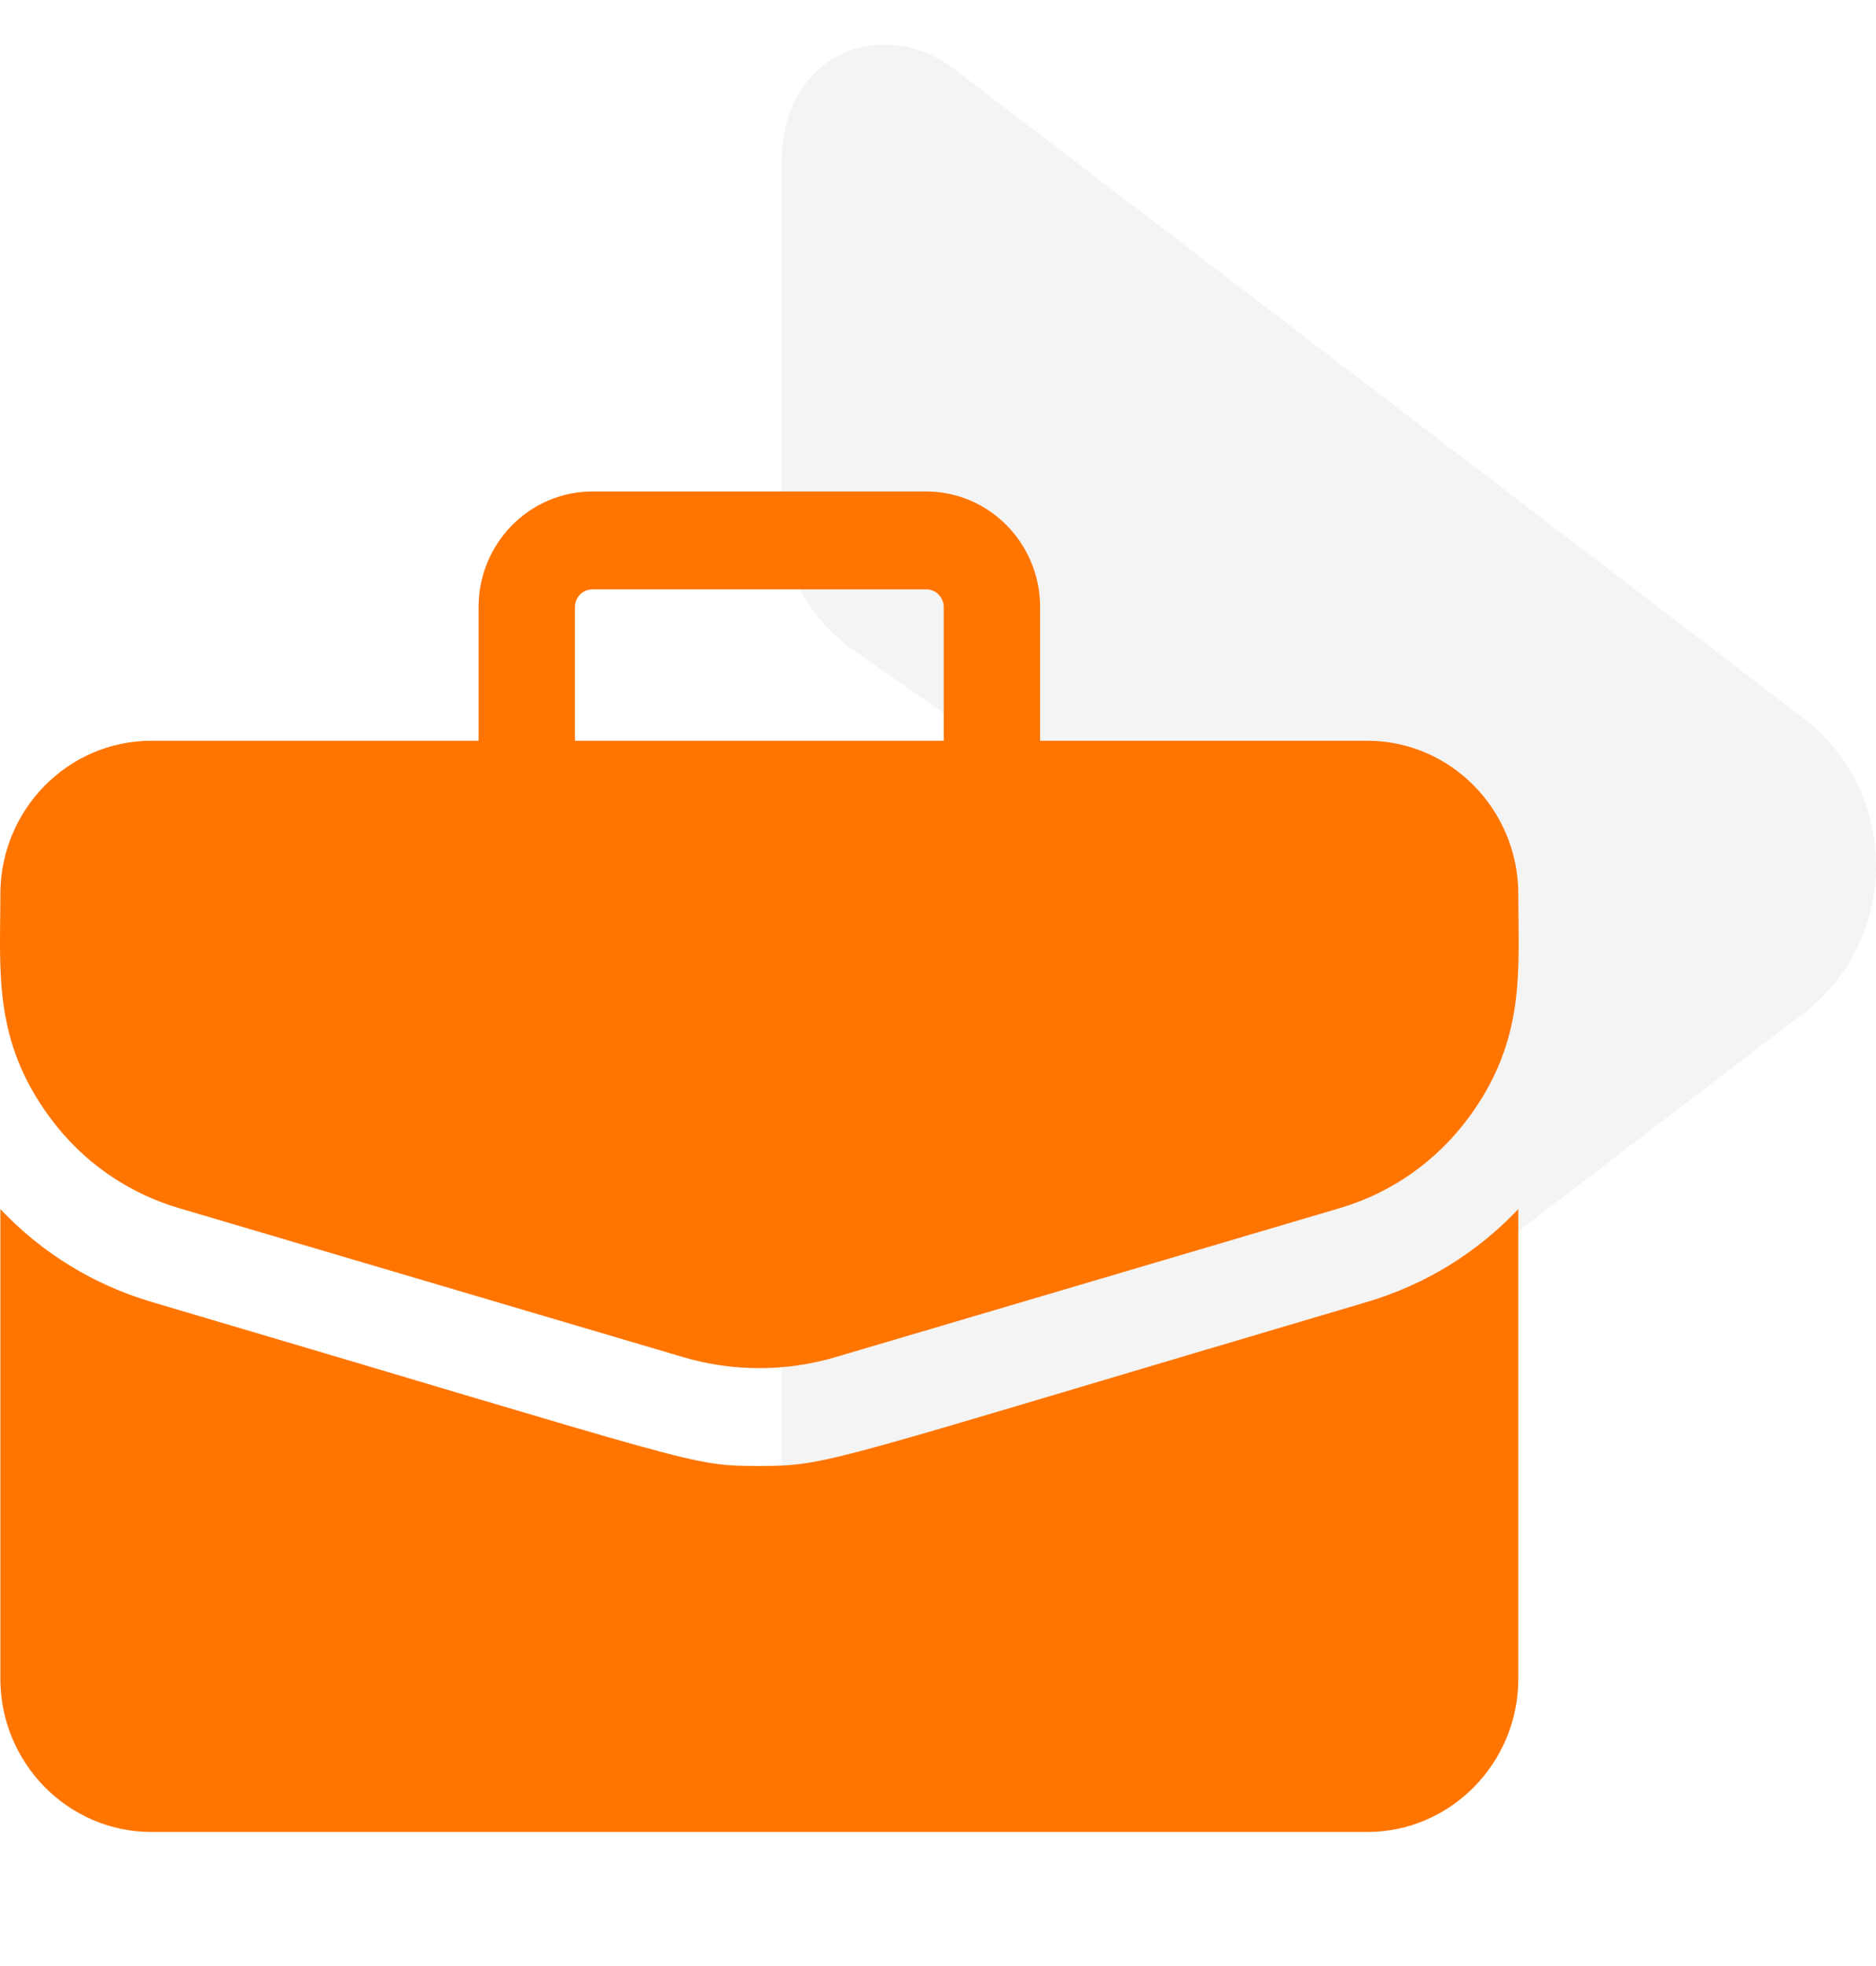 <svg width="21" height="22" viewBox="0 0 21 22" fill="none" xmlns="http://www.w3.org/2000/svg">
<path opacity="0.2" fill-rule="evenodd" clip-rule="evenodd" d="M11.572 10.693L9.556 12.098C9.074 12.438 8.75 12.988 8.75 13.574V17.572C8.75 18.763 9.871 19.217 10.687 18.599L20.185 11.341C20.729 10.927 20.999 10.308 21 9.688C20.999 9.067 20.729 8.448 20.185 8.034L10.687 0.776C9.871 0.158 8.75 0.612 8.75 1.803V5.801C8.75 6.387 9.074 6.938 9.556 7.277L11.572 8.682C11.919 8.925 12.089 9.316 12.089 9.688C12.089 10.059 11.919 10.45 11.572 10.693Z" fill="#C9C9C9"/>
<path d="M15.304 8.289H11.643V6.793C11.643 6.08 11.071 5.5 10.369 5.5H6.631C5.928 5.5 5.357 6.08 5.357 6.793V8.289H1.695C0.763 8.289 0.004 9.059 0.004 10.006C0.004 10.865 -0.083 11.637 0.559 12.505C0.922 12.997 1.422 13.347 2.003 13.519L7.646 15.186C8.204 15.351 8.795 15.351 9.354 15.186L14.997 13.519C15.578 13.347 16.077 12.997 16.441 12.505C17.085 11.633 16.996 10.854 16.996 10.006C16.996 9.059 16.237 8.289 15.304 8.289ZM6.436 6.793C6.436 6.684 6.523 6.595 6.631 6.595H10.369C10.476 6.595 10.564 6.684 10.564 6.793V8.289H6.436V6.793Z" fill="#FF7500"/>
<path d="M15.299 14.57C9.212 16.368 9.291 16.404 8.5 16.404C7.715 16.404 7.901 16.401 1.701 14.57C1.047 14.377 0.469 14.021 0.004 13.53V18.784C0.004 19.73 0.763 20.5 1.696 20.5H15.304C16.237 20.5 16.996 19.73 16.996 18.784V13.53C16.531 14.021 15.952 14.377 15.299 14.57Z" fill="#FF7500"/>
</svg>
